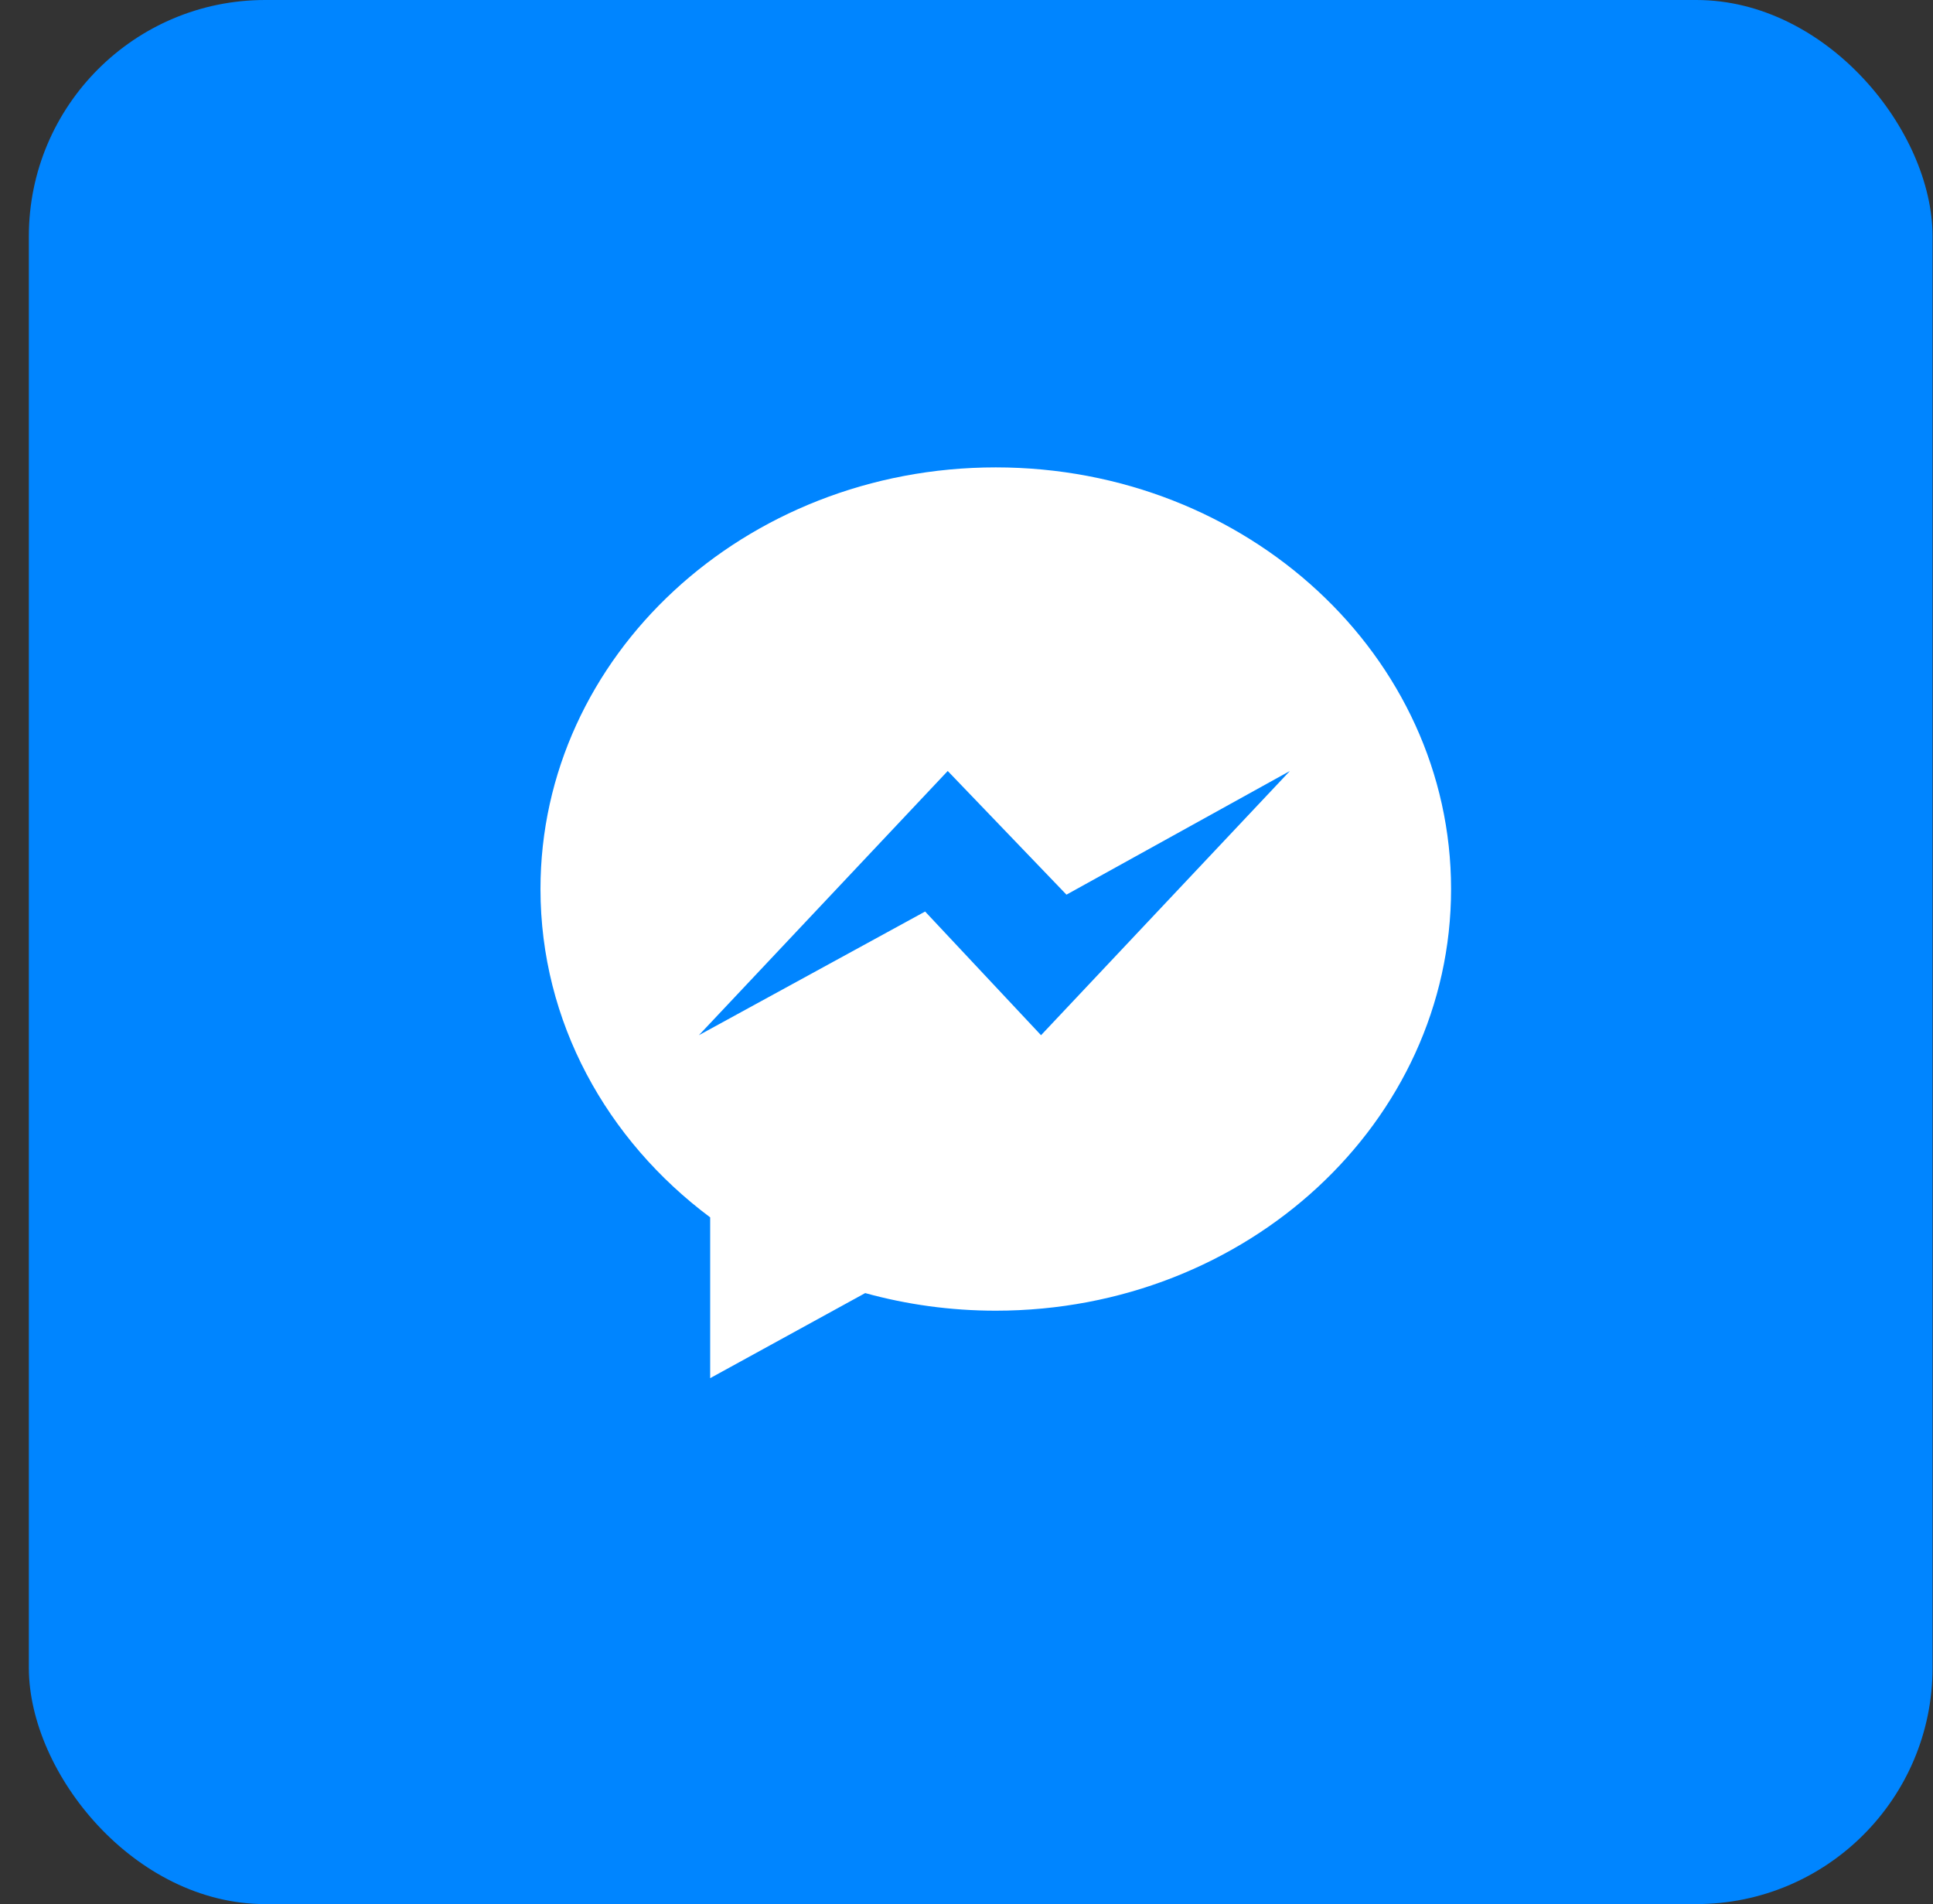 <svg width="66" height="65" viewBox="0 0 66 65" fill="none" xmlns="http://www.w3.org/2000/svg">
<rect x="0" y="0" width="66" height="65" fill="#333333" stroke="none"/>
<rect x="0.985" width="65" height="65" rx="8.067" fill="#0085FF"/>
<circle cx="34" cy="31.5" r="28.5" fill="#0085FF"/>
<g clip-path="url(#clip0_127_1253)">
<path fill-rule="evenodd" clip-rule="evenodd" d="M34 15.955C25.415 15.955 18.454 22.4 18.454 30.349C18.454 34.879 20.715 38.92 24.248 41.557V47.046L29.541 44.142C30.953 44.532 32.451 44.743 34 44.743C42.585 44.743 49.545 38.299 49.545 30.349C49.545 22.4 42.585 15.955 34 15.955V15.955ZM35.545 35.339L31.587 31.117L23.862 35.339L32.359 26.319L36.413 30.541L44.042 26.319L35.545 35.339V35.339Z" fill="white"/>
</g>
<defs>
<clipPath id="clip0_127_1253">
<rect width="31.091" height="31.091" fill="white" transform="translate(18.454 15.955)"/>
</clipPath>
</defs>
</svg>
